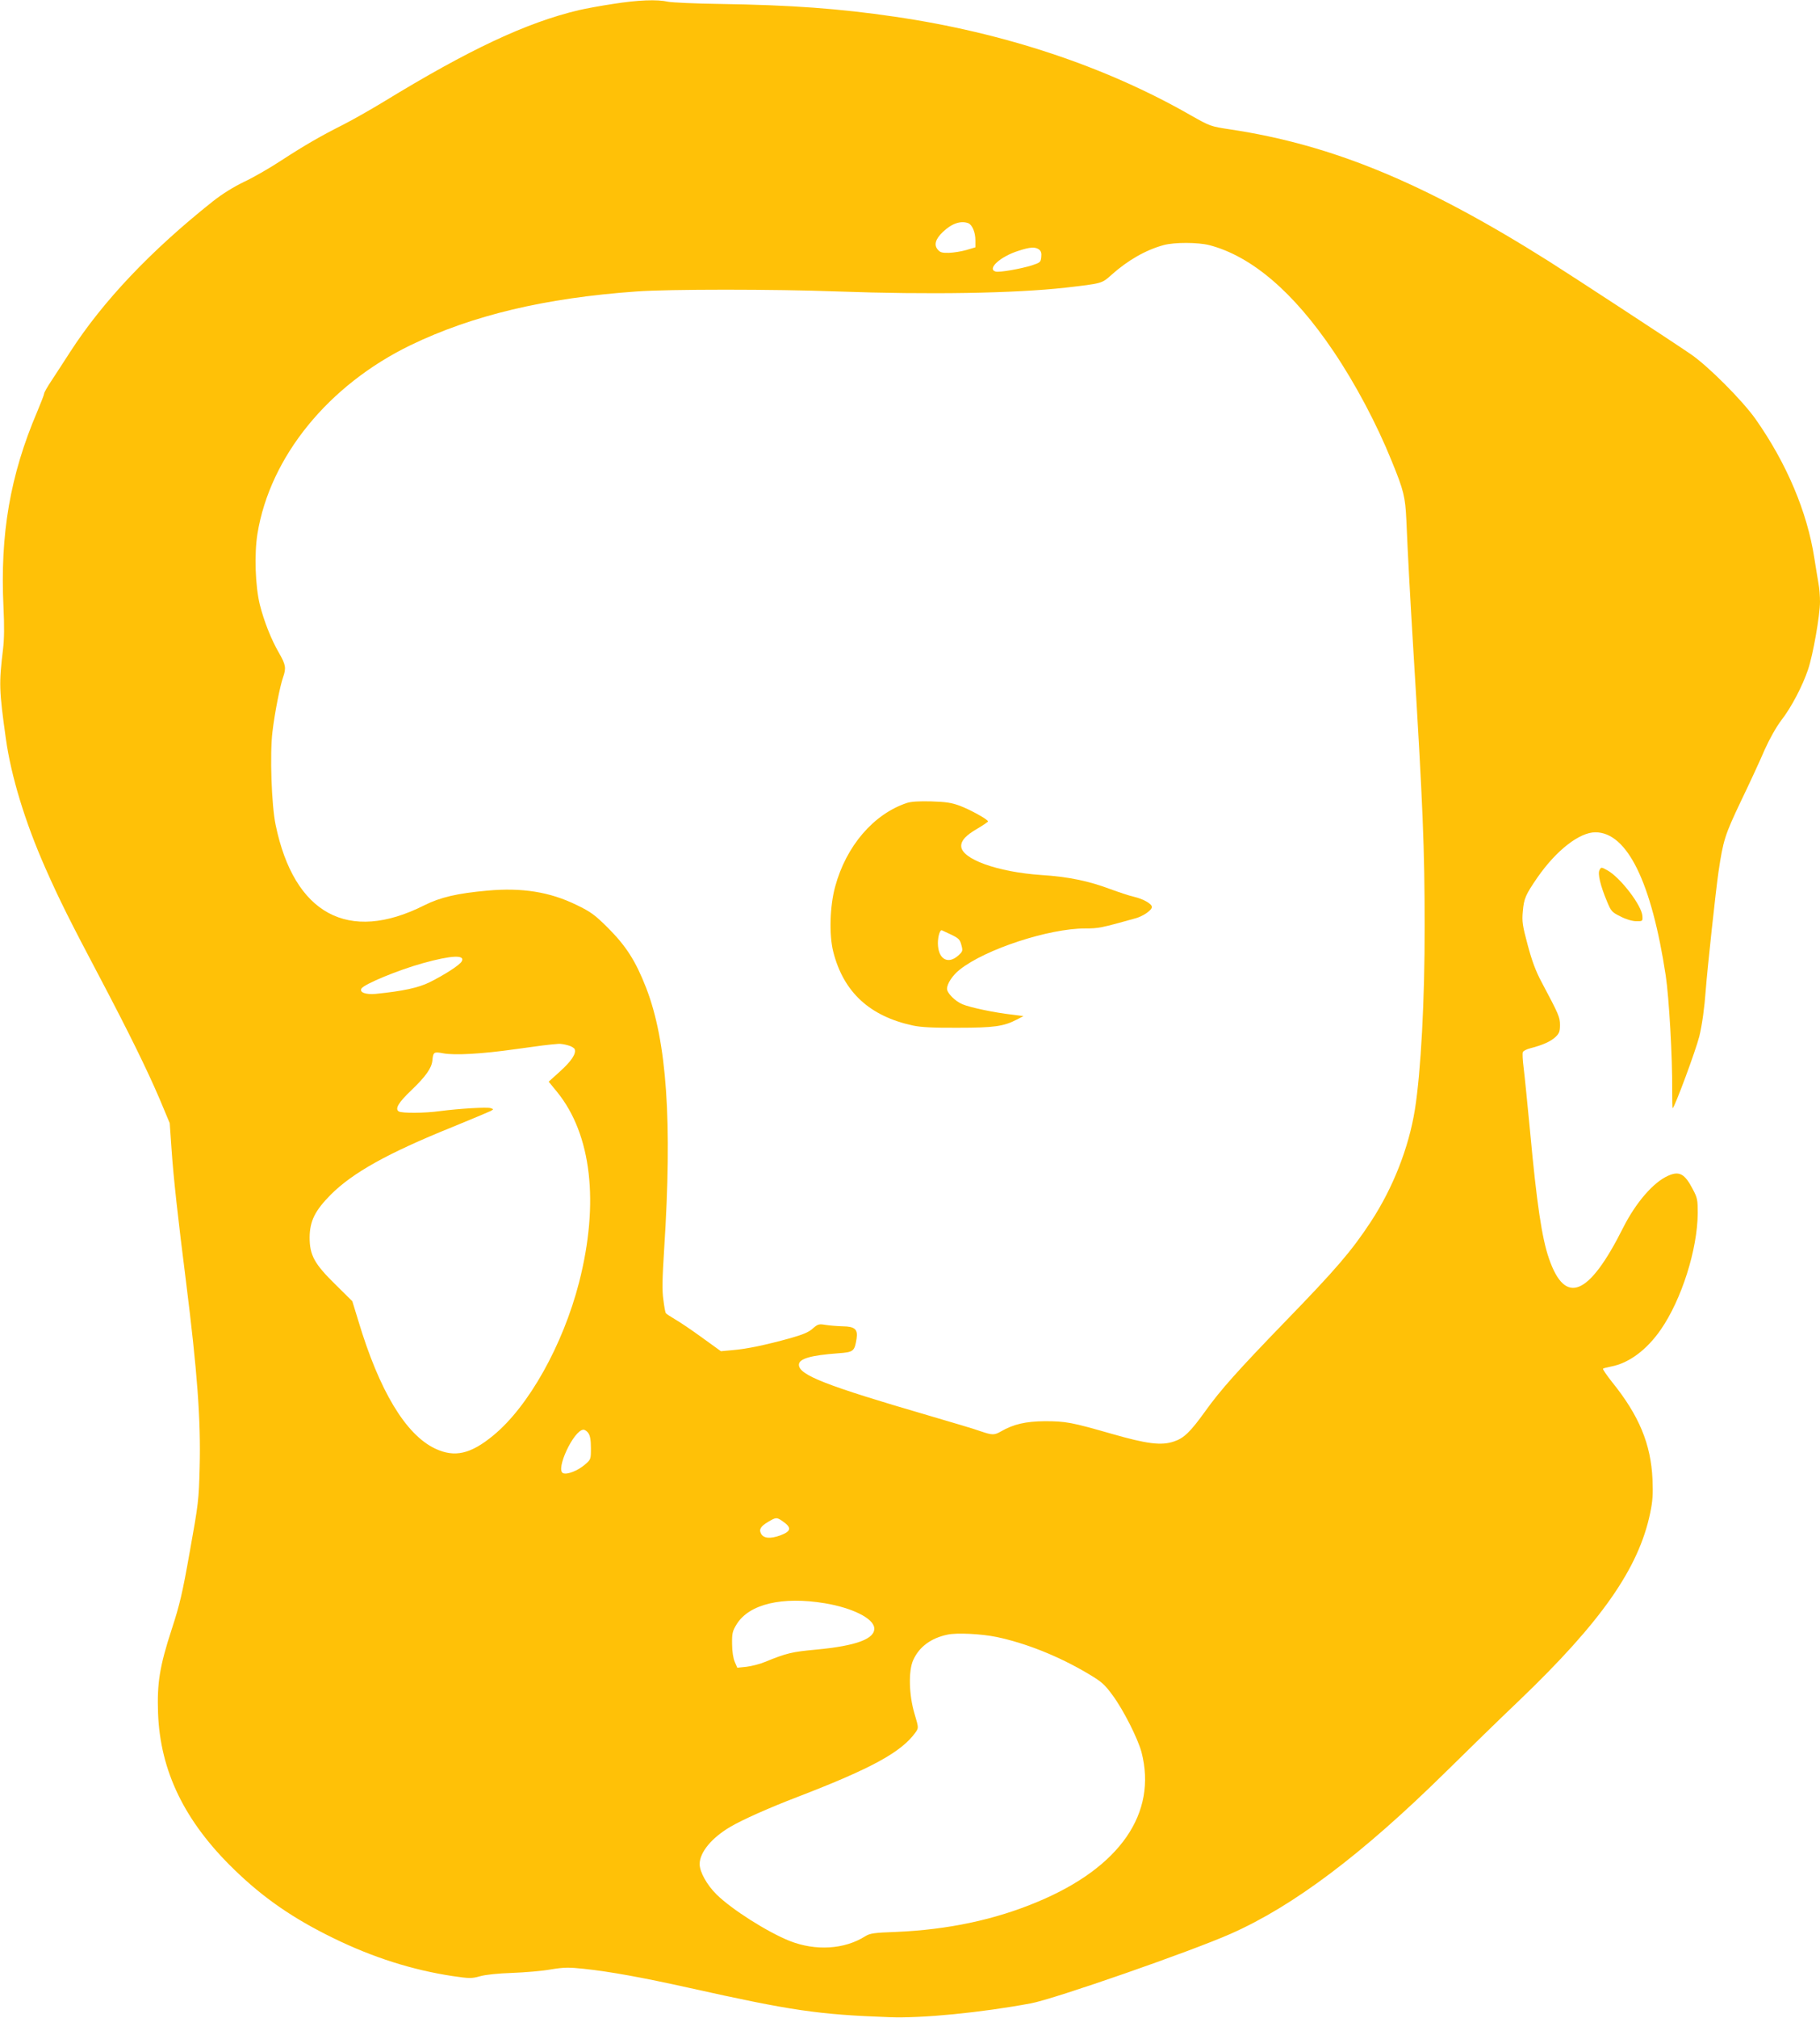 <?xml version="1.0" standalone="no"?>
<!DOCTYPE svg PUBLIC "-//W3C//DTD SVG 20010904//EN"
 "http://www.w3.org/TR/2001/REC-SVG-20010904/DTD/svg10.dtd">
<svg version="1.0" xmlns="http://www.w3.org/2000/svg"
 width="1155pt" height="1280pt" viewBox="0 0 1155 1280"
 preserveAspectRatio="xMidYMid meet">
<g transform="translate(0,1280) scale(0.1,-0.1)"
fill="#ffc107" stroke="none">
<path d="M3890 12775 c-80 -12 -176 -30 -215 -39 -334 -79 -698 -250 -1241
-582 -84 -51 -199 -116 -256 -145 -143 -72 -242 -129 -393 -227 -71 -47 -177
-108 -235 -135 -68 -33 -138 -76 -200 -125 -393 -312 -697 -633 -905 -955 -39
-60 -91 -141 -117 -180 -27 -40 -48 -77 -48 -84 0 -6 -20 -58 -44 -115 -172
-403 -236 -777 -214 -1238 6 -122 5 -204 -3 -270 -26 -217 -25 -257 18 -565
33 -238 122 -530 250 -820 90 -204 160 -343 346 -695 183 -347 300 -585 380
-772 l64 -153 12 -170 c12 -177 40 -430 92 -840 71 -567 94 -873 86 -1175 -5
-205 -8 -230 -62 -530 -47 -267 -65 -342 -115 -495 -77 -236 -94 -343 -87
-534 14 -368 169 -687 483 -991 186 -181 375 -311 629 -435 251 -123 504 -203
757 -241 109 -16 121 -16 175 -1 36 10 114 18 203 21 80 3 190 12 245 22 85
14 115 14 210 4 169 -18 371 -55 669 -121 651 -145 815 -169 1271 -186 204 -8
582 29 898 88 146 27 1014 329 1267 441 398 176 833 503 1365 1027 138 136
347 340 466 453 521 499 758 838 831 1188 16 76 19 119 15 215 -10 224 -85
405 -257 618 -34 43 -60 81 -57 84 3 3 27 9 52 14 112 21 225 105 314 233 133
192 234 511 235 741 0 82 -2 96 -31 150 -51 99 -86 118 -157 86 -93 -41 -204
-169 -285 -329 -218 -435 -368 -496 -471 -196 -45 129 -78 352 -120 808 -17
177 -35 358 -41 404 -6 45 -8 89 -5 97 3 8 24 19 48 25 78 20 129 43 159 71
24 23 29 35 29 76 0 50 -7 66 -117 273 -37 69 -61 134 -88 235 -33 123 -37
149 -31 213 7 82 17 105 94 217 120 172 266 285 367 285 202 -1 356 -317 446
-909 21 -139 43 -525 41 -728 0 -62 1 -113 3 -113 11 0 146 364 169 455 18 74
33 183 41 295 10 134 64 634 81 750 30 201 40 232 142 447 55 114 123 261 151
327 32 71 74 145 105 186 64 82 135 218 170 322 32 94 76 345 76 431 0 35 -4
88 -10 118 -5 30 -17 101 -26 159 -45 292 -176 602 -374 883 -84 118 -300 335
-410 410 -124 85 -742 489 -900 589 -790 498 -1373 739 -2022 837 -126 19
-128 20 -252 90 -541 310 -1185 524 -1877 625 -355 52 -656 74 -1109 81 -157
2 -305 9 -330 14 -70 16 -192 11 -350 -14z m2255 -1391 c25 -10 45 -58 45
-108 l0 -45 -57 -17 c-31 -9 -81 -17 -111 -18 -45 -1 -57 3 -72 22 -24 29 -13
66 33 110 56 54 114 74 162 56z m1529 -139 c269 -70 536 -299 788 -673 140
-207 276 -464 370 -697 77 -188 86 -227 93 -375 9 -216 24 -491 45 -835 60
-979 71 -1250 71 -1740 1 -467 -24 -927 -62 -1165 -39 -242 -139 -496 -279
-710 -123 -187 -220 -300 -545 -635 -299 -309 -409 -432 -505 -566 -97 -135
-137 -173 -201 -194 -80 -27 -171 -15 -394 49 -255 73 -291 80 -425 80 -120
-1 -199 -19 -278 -65 -42 -24 -55 -24 -128 1 -32 12 -183 57 -334 101 -648
189 -820 256 -820 321 0 38 73 60 251 73 96 7 102 12 115 93 9 59 -11 77 -88
78 -35 1 -84 5 -109 9 -42 7 -49 5 -81 -23 -25 -23 -63 -39 -145 -62 -156 -43
-275 -68 -363 -75 l-75 -7 -119 86 c-66 48 -143 100 -173 117 -29 17 -55 34
-58 39 -3 4 -10 42 -15 84 -9 58 -7 135 5 324 52 809 17 1315 -114 1654 -67
172 -127 266 -246 385 -80 79 -105 98 -196 142 -170 83 -346 111 -566 91 -190
-17 -298 -42 -400 -93 -482 -243 -827 -56 -944 511 -26 125 -37 448 -20 589
14 119 48 291 67 345 21 60 18 80 -25 155 -50 86 -96 203 -122 307 -29 117
-36 322 -15 451 80 488 450 942 971 1195 393 190 855 300 1435 341 205 15 875
15 1275 0 582 -21 1124 -12 1446 24 233 27 231 26 291 80 105 94 219 159 332
190 69 19 219 18 290 0z m-1080 -28 c12 -9 17 -23 14 -47 -3 -33 -7 -36 -58
-53 -73 -23 -206 -46 -231 -40 -58 16 29 96 145 132 73 24 106 26 130 8z
m-3664 -4516 c-11 -22 -108 -85 -205 -133 -69 -34 -169 -56 -340 -73 -63 -6
-106 9 -91 34 18 28 232 117 391 161 180 50 269 54 245 11z m673 -532 c21 -5
41 -17 44 -25 11 -28 -21 -76 -93 -141 l-72 -65 54 -66 c218 -269 268 -703
139 -1207 -102 -397 -320 -787 -544 -971 -144 -119 -246 -142 -369 -84 -187
88 -355 367 -488 811 l-38 124 -106 105 c-135 132 -165 187 -165 300 1 104 34
170 134 271 140 140 363 264 769 428 122 50 232 96 244 102 22 12 22 12 2 19
-21 8 -202 -3 -324 -19 -92 -13 -240 -14 -259 -2 -26 16 -3 56 78 133 94 90
130 142 135 190 5 54 9 57 68 46 72 -14 248 -4 458 26 157 22 210 29 275 34
11 1 37 -3 58 -9z m131 -2461 c11 -15 16 -45 16 -94 0 -72 0 -73 -40 -107 -44
-37 -109 -63 -136 -53 -52 20 68 276 129 276 9 0 23 -10 31 -22z m1226 -554
c66 -44 64 -67 -7 -94 -63 -23 -107 -20 -123 10 -15 27 -3 47 44 75 49 29 54
30 86 9z m275 -525 c173 -29 307 -95 313 -156 7 -69 -112 -114 -369 -138 -152
-14 -187 -22 -324 -78 -33 -14 -86 -27 -118 -31 l-58 -6 -16 37 c-10 23 -17
67 -17 114 -1 67 2 81 29 125 79 128 289 178 560 133z m1090 -214 c185 -39
391 -121 574 -229 93 -55 109 -69 162 -141 68 -92 159 -272 183 -360 101 -388
-136 -731 -657 -949 -273 -115 -571 -178 -902 -192 -141 -5 -164 -9 -195 -28
-131 -83 -315 -94 -479 -29 -140 56 -365 198 -463 294 -62 61 -108 144 -108
194 1 75 77 167 197 237 75 44 243 119 423 188 473 182 661 285 751 411 19 28
19 28 -7 116 -36 119 -40 275 -8 343 38 83 112 138 217 160 58 13 216 5 312
-15z"/>
<path d="M5755 7706 c-211 -70 -386 -274 -455 -531 -34 -123 -39 -307 -12
-413 65 -256 231 -409 506 -468 52 -11 130 -15 287 -14 229 0 289 9 372 52
l42 22 -70 9 c-116 13 -270 46 -317 66 -46 19 -98 71 -98 98 0 33 36 87 81
122 162 129 565 261 795 261 86 0 101 3 319 64 49 13 105 52 105 72 0 20 -54
51 -114 65 -28 6 -96 29 -151 49 -136 51 -264 78 -437 89 -279 19 -508 102
-508 184 0 36 30 68 104 111 36 21 66 42 66 45 0 12 -110 73 -178 99 -54 20
-89 25 -182 28 -77 2 -128 -1 -155 -10z m283 -836 c45 -22 54 -30 63 -65 10
-37 9 -41 -20 -67 -61 -55 -120 -27 -128 59 -5 47 10 108 25 101 4 -2 31 -14
60 -28z"/>
<path d="M10151 7281 c-13 -23 5 -99 47 -199 26 -63 31 -69 86 -96 34 -18 75
-30 99 -30 41 -1 42 0 40 32 -3 66 -138 243 -221 290 -40 22 -41 22 -51 3z"/>
</g>
</svg>
